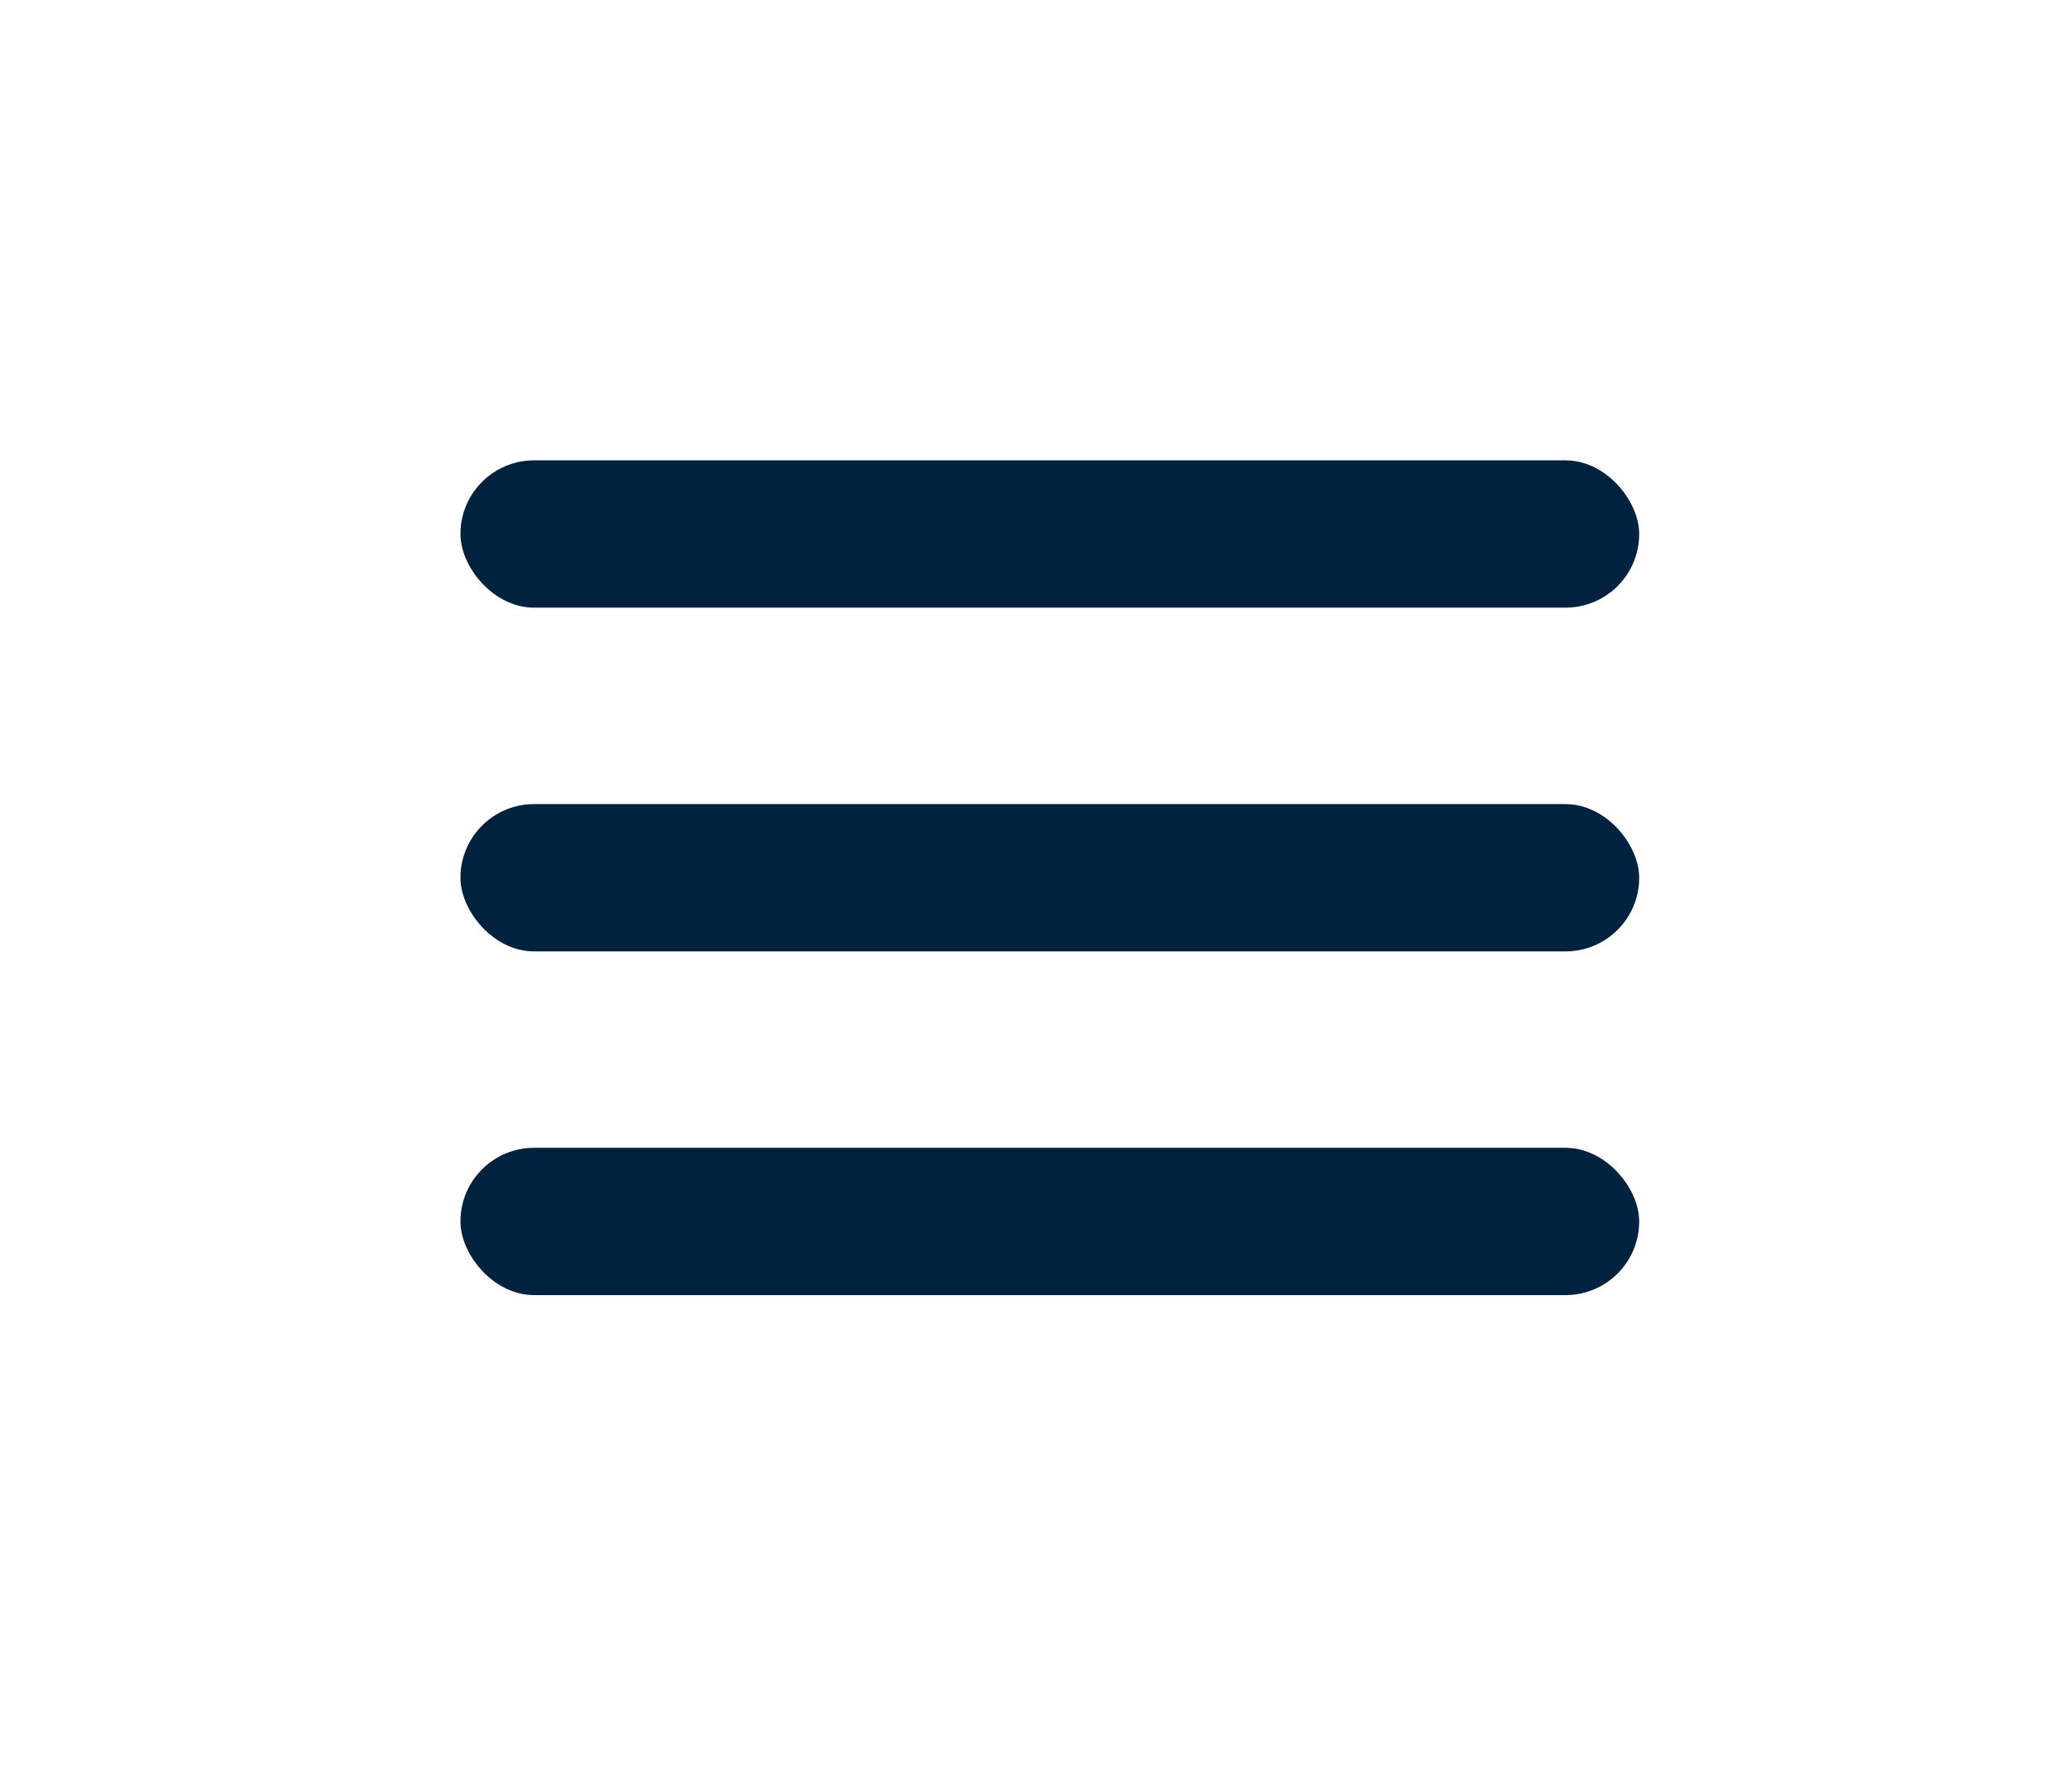 <?xml version="1.0" encoding="UTF-8"?> <svg xmlns="http://www.w3.org/2000/svg" width="36" height="31" viewBox="0 0 36 31" fill="none"><rect x="8" y="13.974" width="20.48" height="2.56" rx="1.28" fill="#00223F"></rect><rect x="8" y="8" width="20.48" height="2.56" rx="1.28" fill="#00223F"></rect><rect x="8" y="19.947" width="20.48" height="2.56" rx="1.28" fill="#00223F"></rect></svg> 